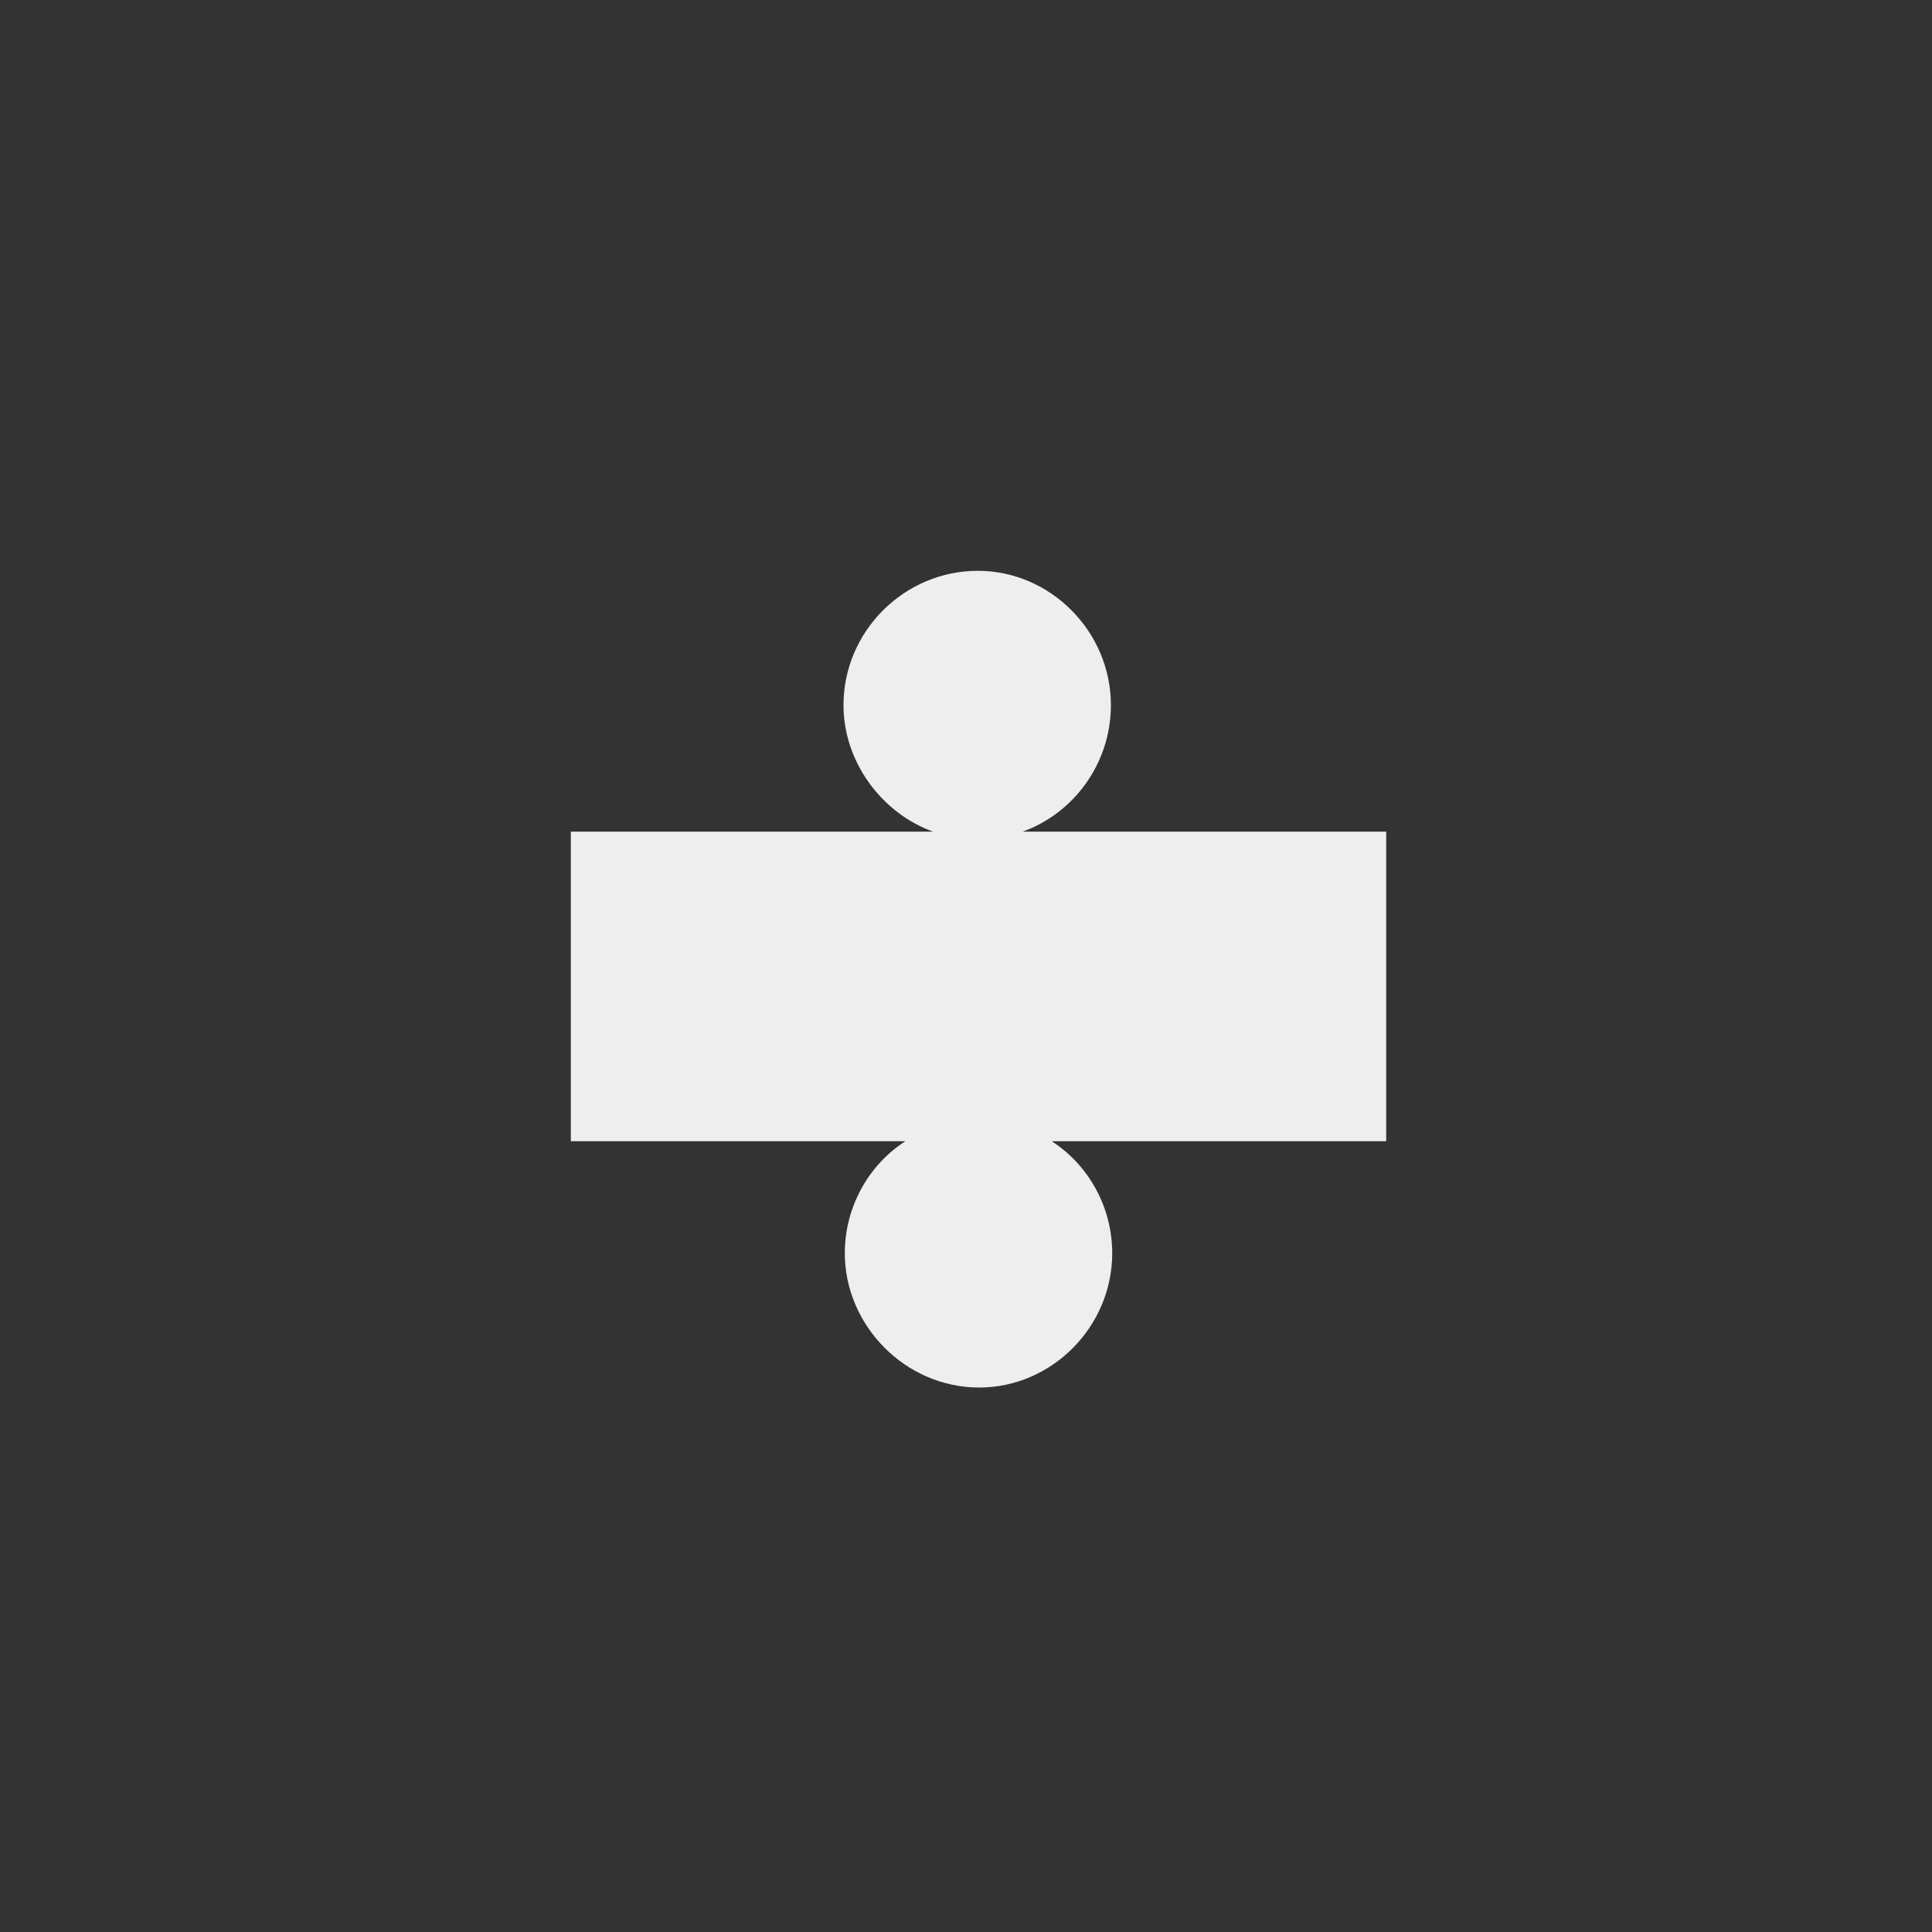 <svg width="44" height="44" viewBox="0 0 44 44" fill="none" xmlns="http://www.w3.org/2000/svg">
<rect x="0" y="0" width="44" height="44" fill="#333333" stroke="none"/>
<path d="M13 25.99V18.94H21.25C20.08 18.52 19.21 17.35 19.21 16.06C19.21 14.38 20.59 13 22.27 13C23.92 13 25.3 14.38 25.3 16.06C25.3 17.38 24.46 18.52 23.29 18.94H31.57V25.99H23.95C24.79 26.53 25.33 27.49 25.33 28.54C25.33 30.22 23.95 31.6 22.3 31.6C20.62 31.6 19.24 30.19 19.24 28.54C19.24 27.49 19.78 26.53 20.62 25.99H13Z" fill="#EEEEEE" style="mix-blend-mode:lighten"/>
</svg>
